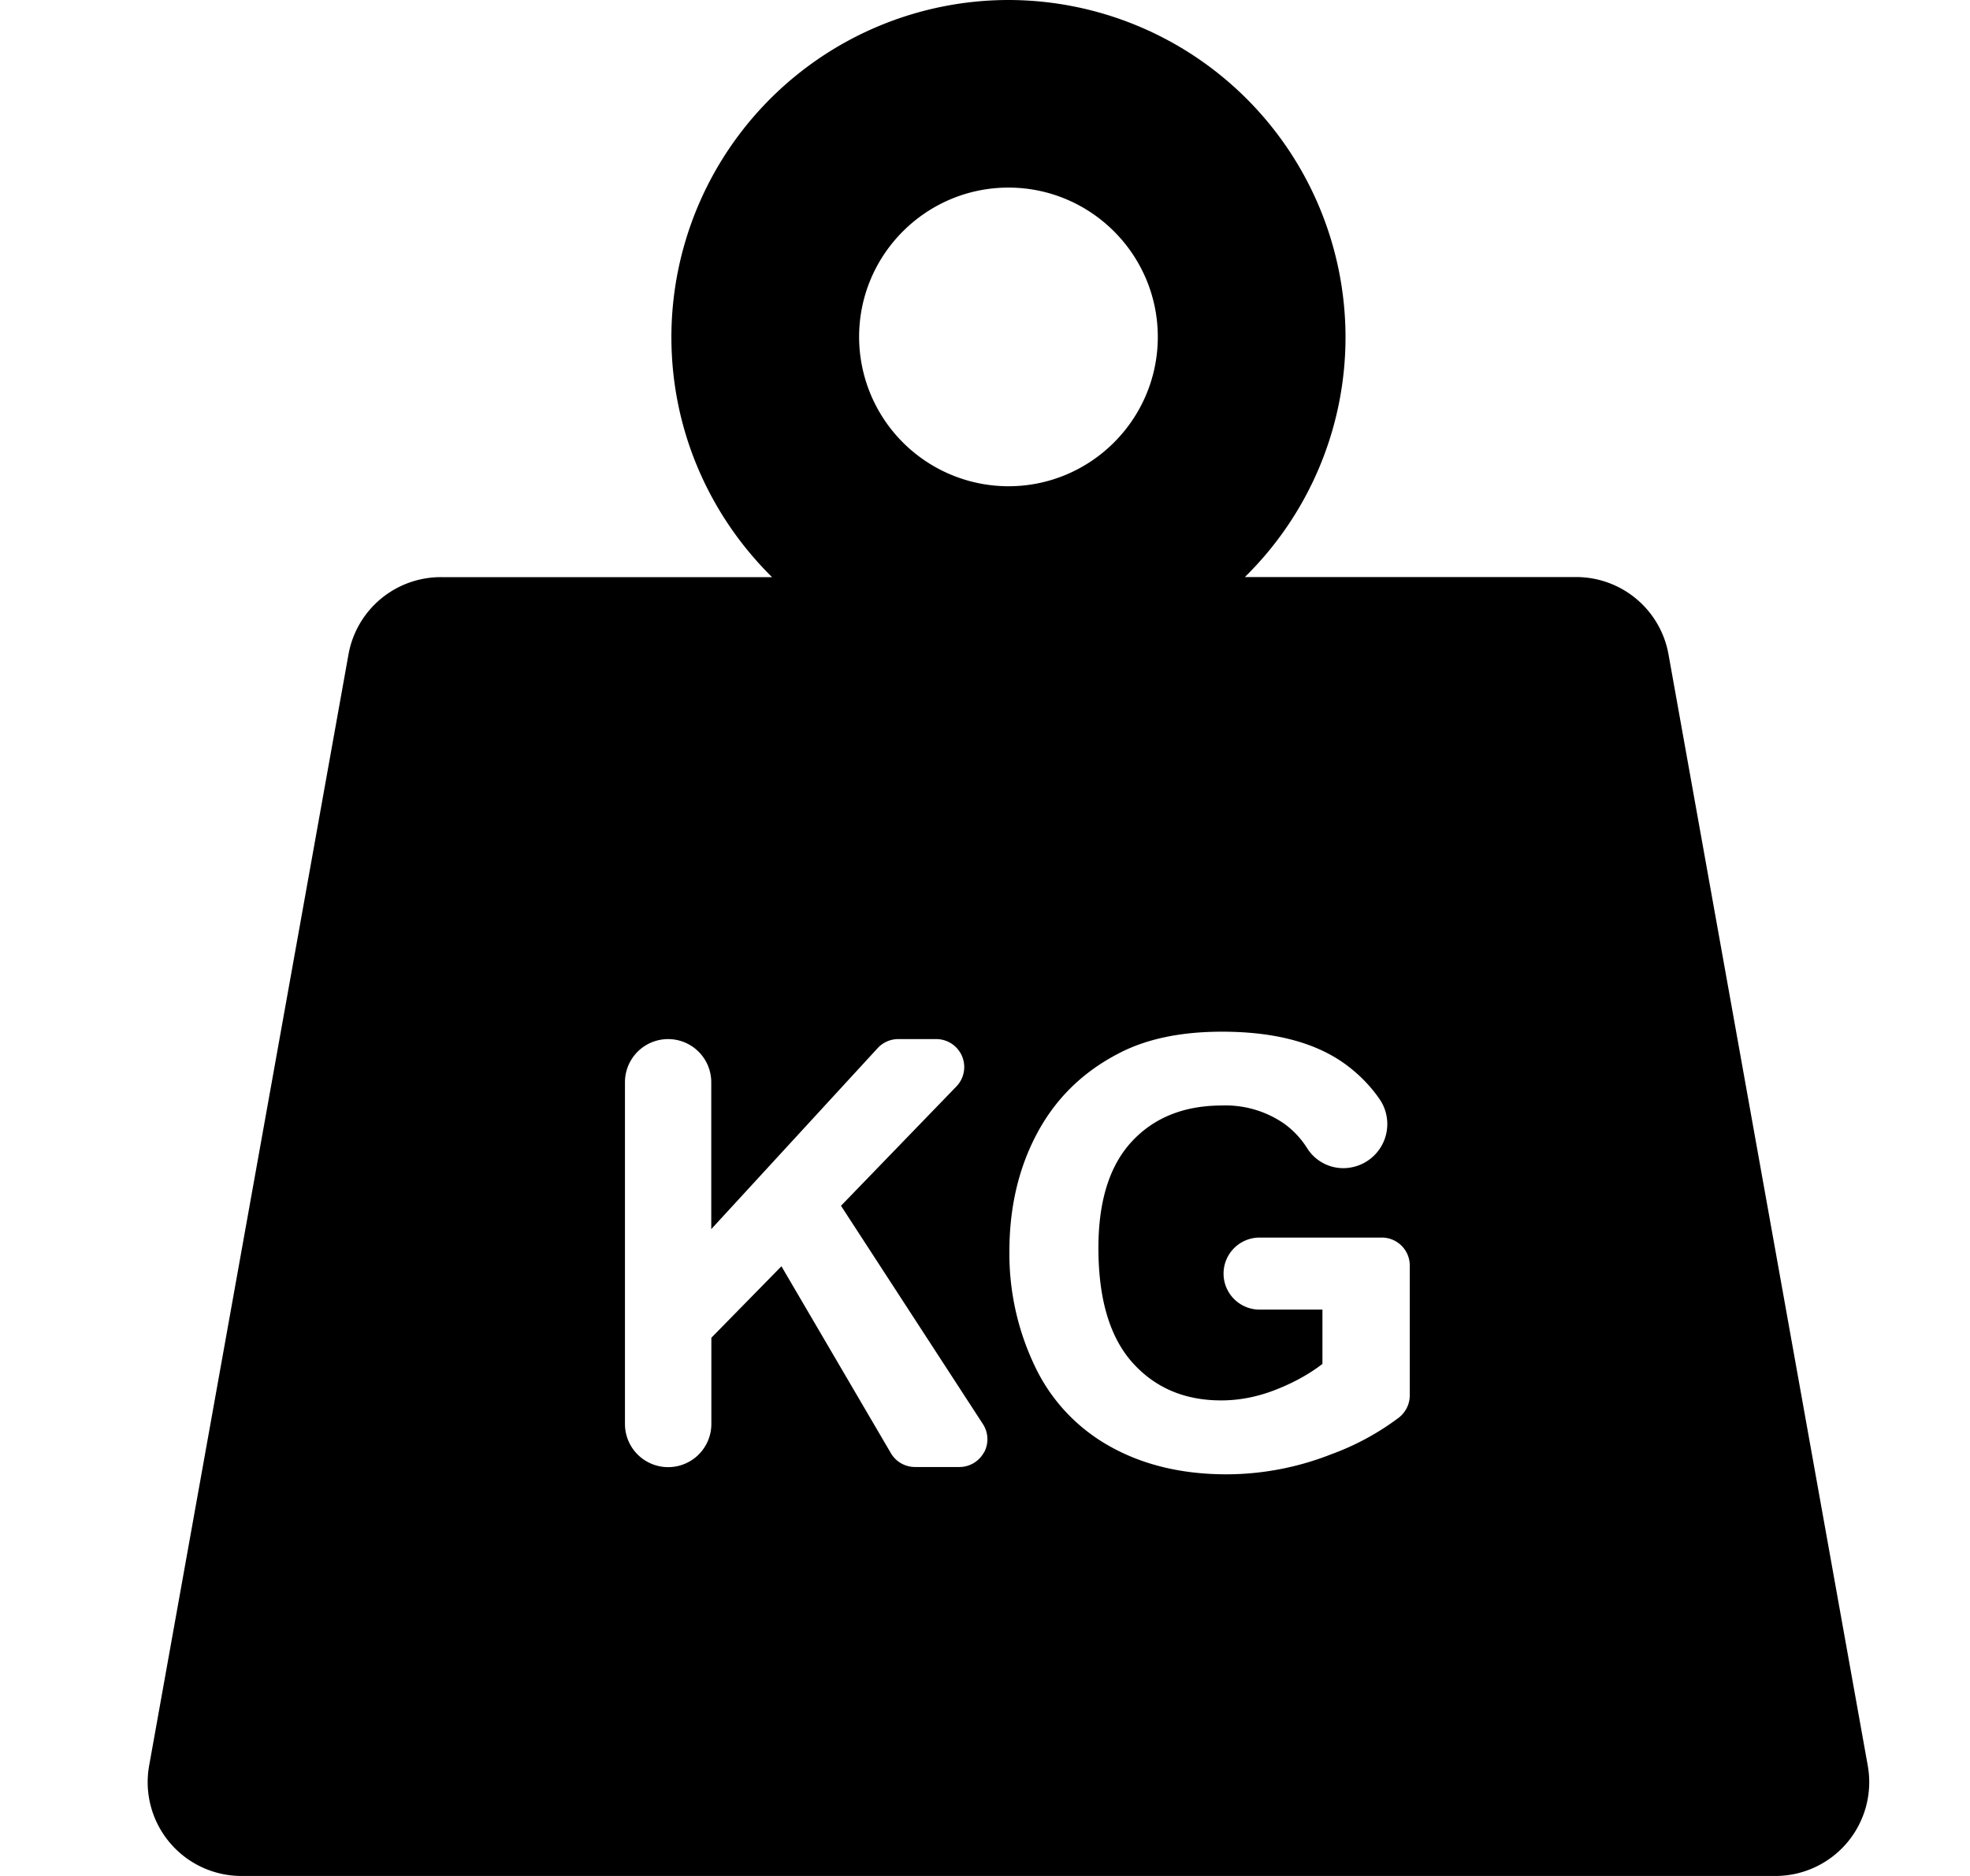 <svg width="21" height="20" fill="none" xmlns="http://www.w3.org/2000/svg"><path d="M19.91 18.823L17.786 6.976a1 1 0 00-.985-.824H13.27a3.582 3.582 0 001.073-2.559A3.597 3.597 0 0010.75 0a3.597 3.597 0 00-3.593 3.593c0 1 .411 1.907 1.073 2.56H4.7a1 1 0 00-.985.823L1.59 18.823A1 1 0 002.576 20h16.348a1 1 0 00.986-1.177zM10.75 2c.878 0 1.592.714 1.592 1.592 0 .878-.714 1.592-1.592 1.592a1.594 1.594 0 01-1.592-1.592C9.158 2.714 9.872 2 10.75 2zm-.261 13.484a.298.298 0 01-.262.156h-.472a.298.298 0 01-.258-.147L8.33 13.5l-.747.762v.919a.46.46 0 11-.921 0v-3.643a.46.46 0 01.92 0v1.566l1.774-1.93a.298.298 0 01.22-.096h.405a.298.298 0 01.214.505l-1.23 1.272 1.512 2.326c.06.091.065.208.013.304zm4.539-.607c0 .09-.042.176-.112.233a2.773 2.773 0 01-.727.395 3.056 3.056 0 01-1.113.213c-.477 0-.893-.1-1.248-.3a1.91 1.91 0 01-.8-.86 2.776 2.776 0 01-.268-1.215c0-.475.1-.898.299-1.267.199-.37.49-.653.875-.85.292-.151.656-.227 1.092-.227.567 0 1.01.119 1.328.356.138.103.255.223.35.36a.47.47 0 01-.3.731.455.455 0 01-.47-.205.939.939 0 00-.243-.26 1.096 1.096 0 00-.665-.195c-.402 0-.723.128-.96.383-.238.256-.357.634-.357 1.136 0 .542.12.948.361 1.22.241.27.557.405.947.405.193 0 .386-.037.58-.113.194-.076.36-.168.5-.276v-.579h-.67a.384.384 0 110-.768h1.303c.164 0 .298.133.298.298v1.385z" fill="#000"/></svg>